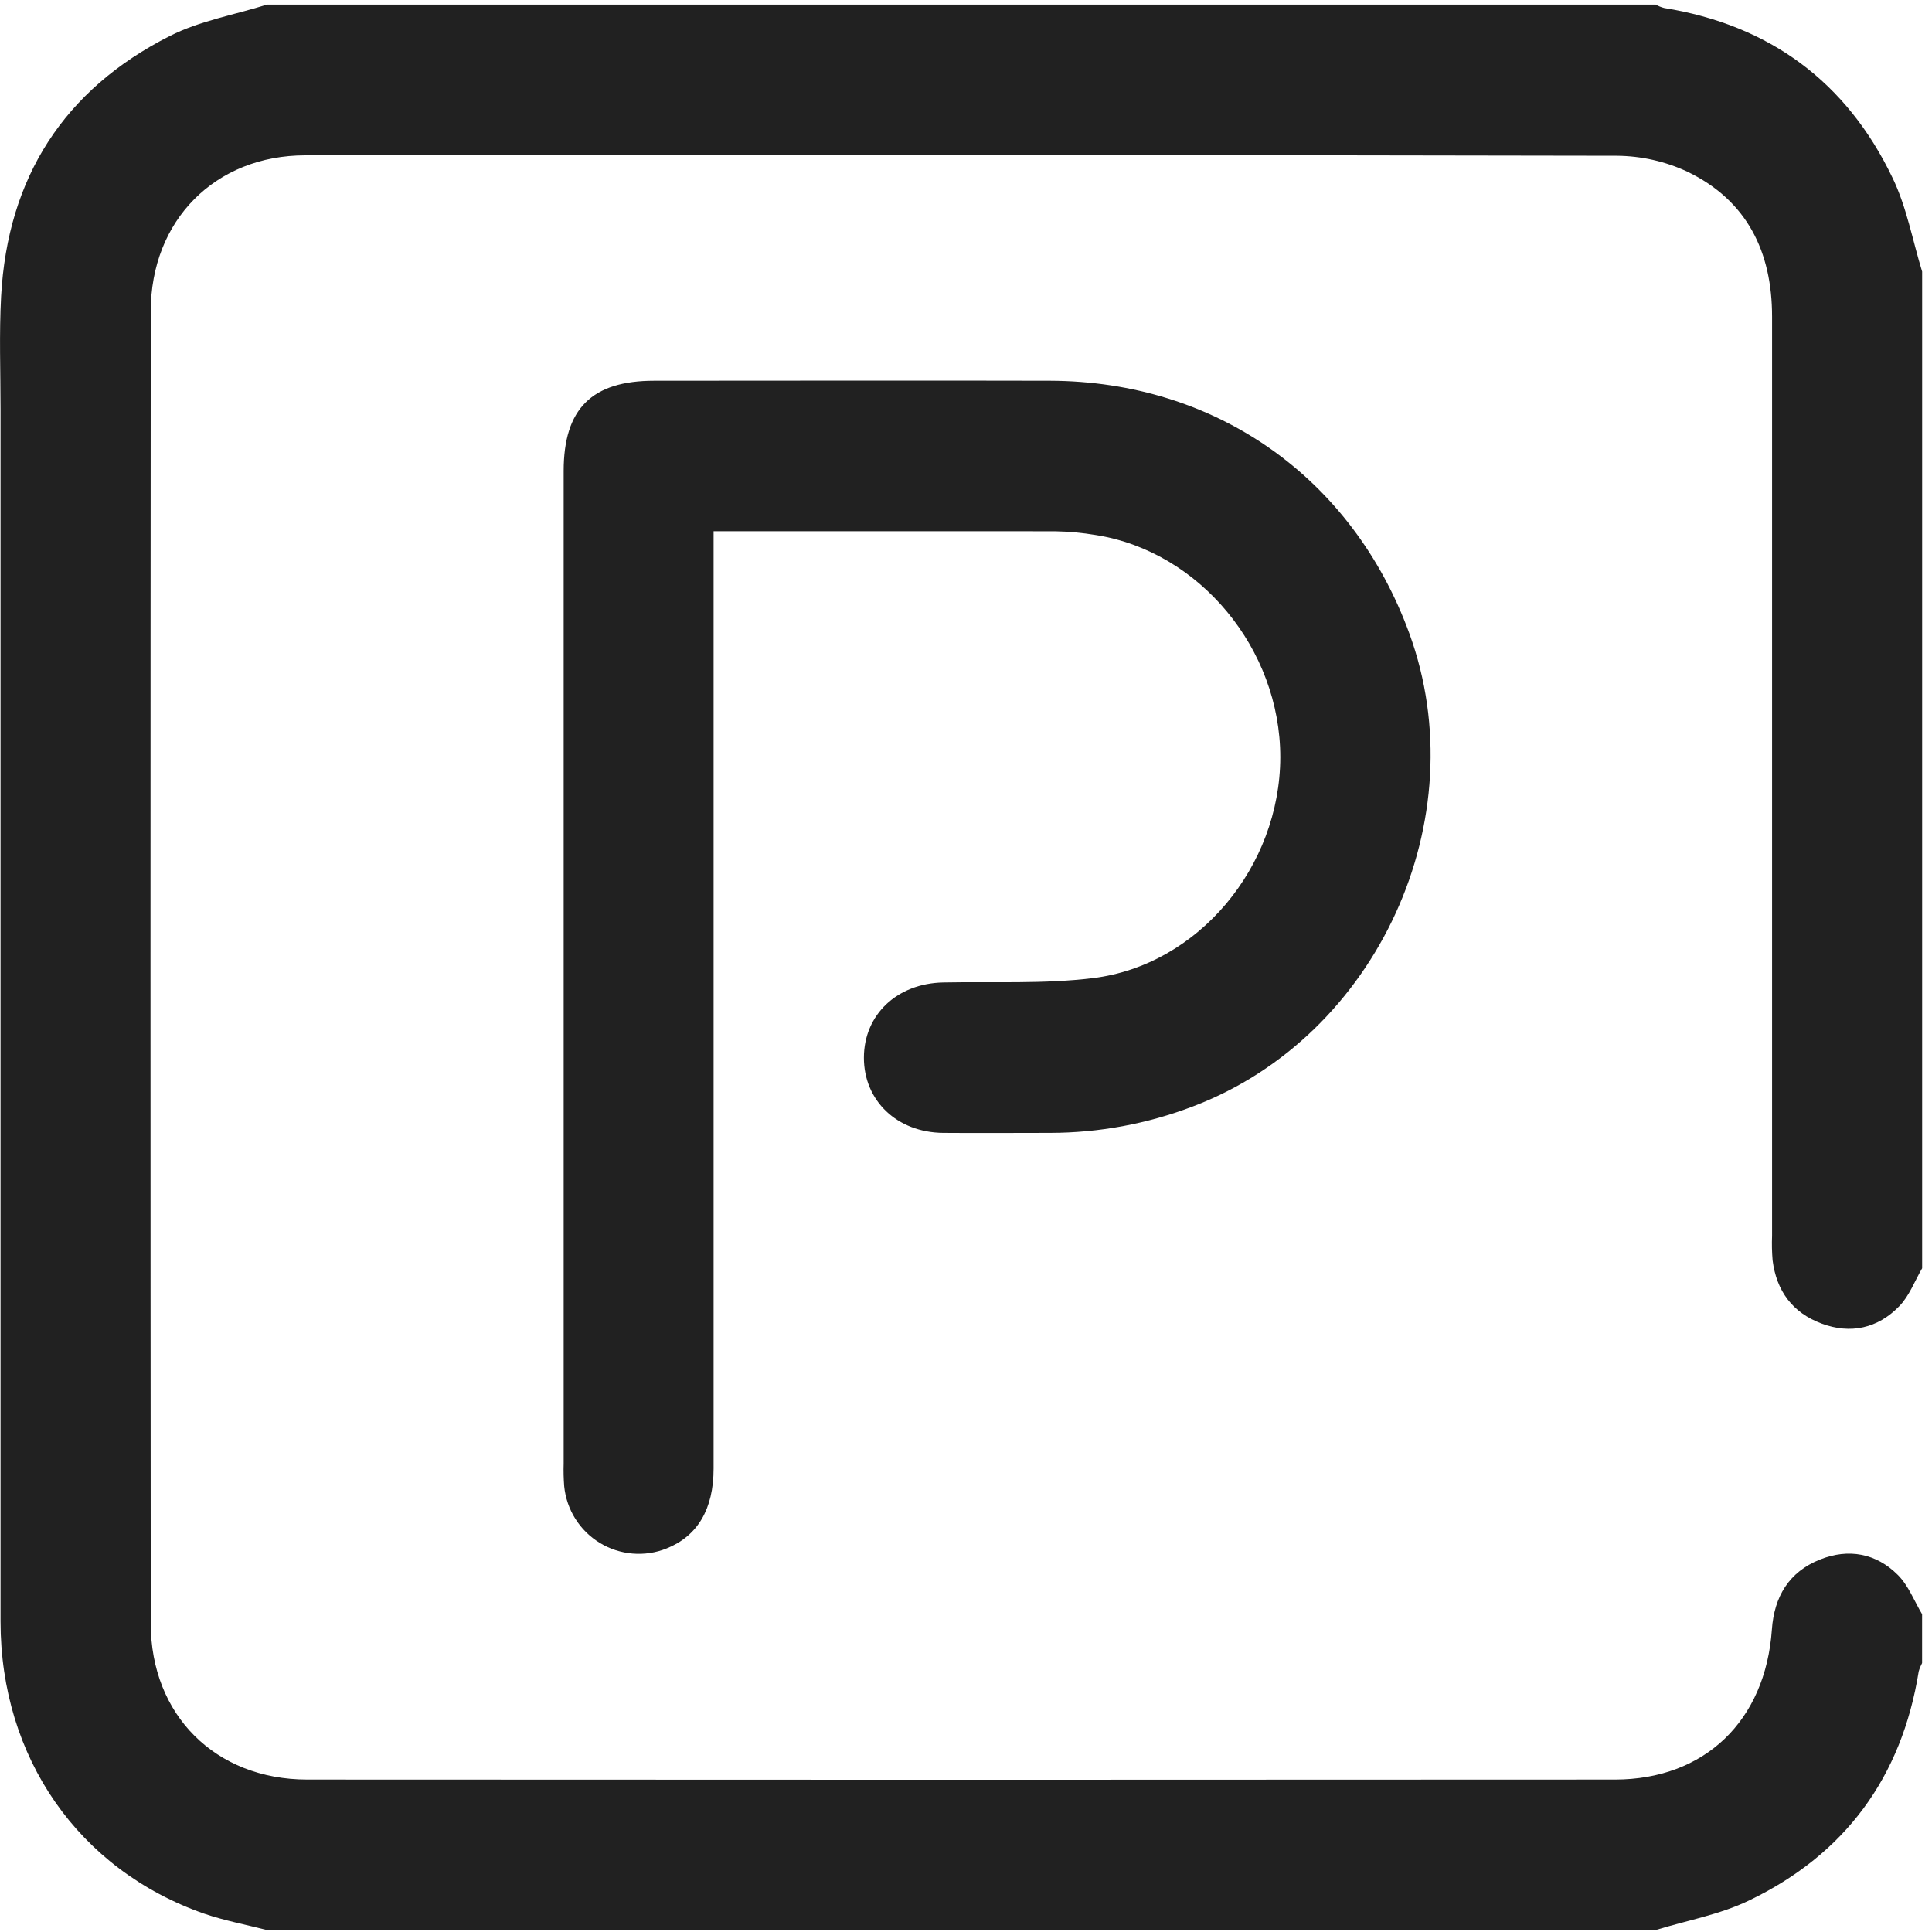 <svg width="40" height="40" viewBox="0 0 40 40" fill="none" xmlns="http://www.w3.org/2000/svg">
<g clip-path="url(#clip0_958_333)">
<path d="M39.796 26.258C39.642 26.523 39.53 26.831 39.322 27.044C38.88 27.501 38.315 27.628 37.714 27.403C37.112 27.179 36.78 26.728 36.7 26.093C36.686 25.925 36.682 25.757 36.689 25.588C36.689 19.244 36.689 12.9 36.689 6.556C36.689 5.208 36.167 4.149 34.937 3.555C34.48 3.341 33.982 3.229 33.477 3.225C24.427 3.207 15.376 3.204 6.324 3.216C4.453 3.216 3.122 4.563 3.121 6.444C3.114 15.5 3.114 24.556 3.121 33.611C3.121 35.508 4.46 36.843 6.359 36.844C15.383 36.85 24.408 36.85 33.433 36.844C35.292 36.844 36.553 35.629 36.685 33.739C36.733 33.058 37.036 32.547 37.678 32.29C38.272 32.051 38.846 32.16 39.292 32.607C39.512 32.825 39.631 33.145 39.795 33.42V34.432C39.766 34.487 39.742 34.545 39.725 34.605C39.374 36.795 38.201 38.391 36.214 39.347C35.611 39.639 34.925 39.761 34.278 39.96H5.528C5.093 39.848 4.652 39.766 4.225 39.62C1.628 38.711 0.012 36.391 0.011 33.571C0.011 25.201 0.011 16.834 0.011 8.47C0.011 7.691 -0.019 6.913 0.023 6.134C0.157 3.674 1.327 1.852 3.516 0.745C4.138 0.43 4.855 0.307 5.529 0.095H34.279C34.334 0.125 34.392 0.149 34.452 0.165C36.637 0.518 38.231 1.692 39.184 3.684C39.476 4.289 39.597 4.974 39.796 5.623V26.258Z" fill="#212121"/>
<path d="M14.774 10.998V11.524C14.774 17.818 14.774 24.111 14.774 30.405C14.774 31.244 14.443 31.802 13.801 32.059C13.578 32.149 13.337 32.185 13.097 32.165C12.857 32.145 12.625 32.07 12.42 31.945C12.214 31.82 12.04 31.649 11.912 31.445C11.784 31.242 11.705 31.011 11.681 30.772C11.669 30.616 11.665 30.46 11.67 30.305C11.67 23.454 11.67 16.603 11.67 9.752C11.67 8.462 12.254 7.883 13.545 7.883C16.277 7.883 19.01 7.876 21.742 7.883C25.175 7.895 28 9.888 29.178 13.112C30.581 16.952 28.517 21.458 24.701 22.906C23.756 23.268 22.752 23.454 21.739 23.455C21.001 23.455 20.262 23.461 19.525 23.455C18.571 23.445 17.885 22.788 17.886 21.898C17.887 21.007 18.573 20.36 19.527 20.341C20.561 20.32 21.605 20.376 22.627 20.251C24.812 19.984 26.503 17.94 26.507 15.677C26.507 13.438 24.84 11.417 22.688 11.077C22.407 11.03 22.123 11.004 21.839 10.999C19.586 10.998 17.333 10.998 15.08 10.998H14.774Z" fill="#212121"/>
</g>
<defs>
<clipPath id="clip0_958_333">
<rect width="39.805" height="40" fill="white"/>
</clipPath>
</defs>
</svg>
